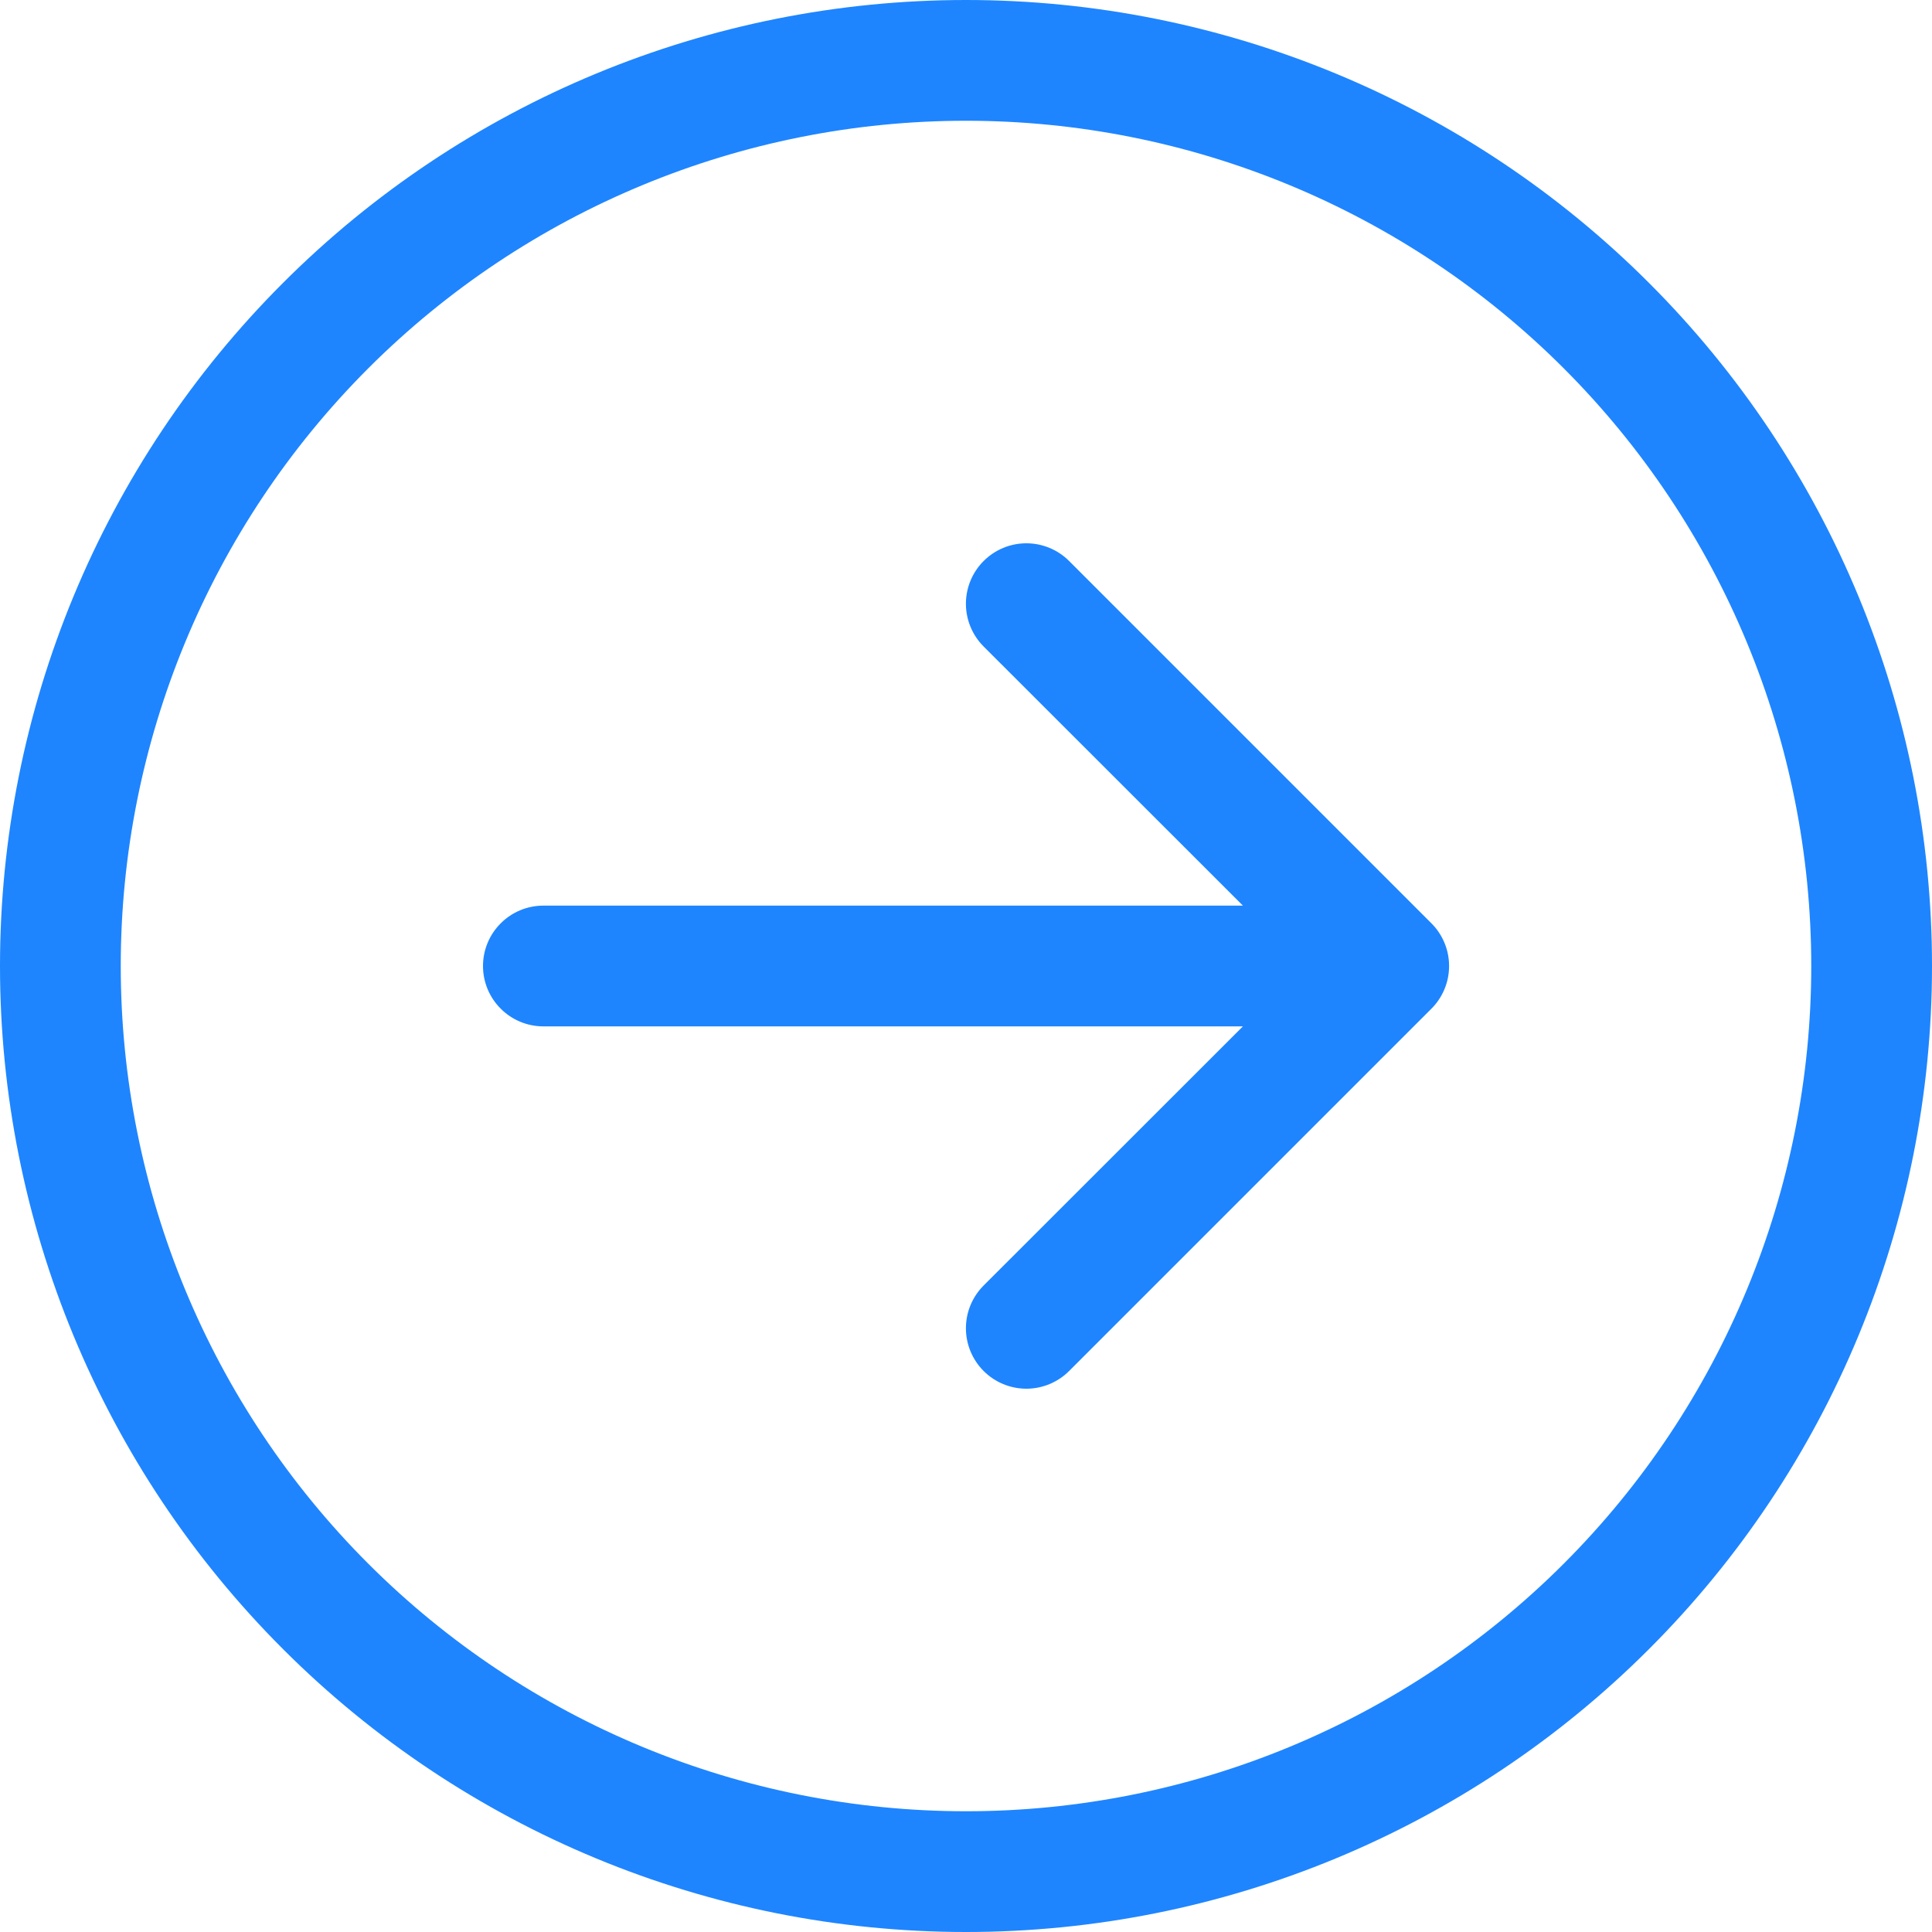 <svg width="24" height="24" viewBox="0 0 24 24" fill="none" xmlns="http://www.w3.org/2000/svg">
<path fill-rule="evenodd" clip-rule="evenodd" d="M12 22.5C9.215 22.5 6.545 21.394 4.575 19.425C2.606 17.456 1.5 14.785 1.5 12C1.5 9.215 2.606 6.545 4.575 4.575C6.545 2.606 9.215 1.5 12 1.5C14.785 1.5 17.456 2.606 19.425 4.575C21.394 6.545 22.5 9.215 22.5 12C22.5 14.785 21.394 17.456 19.425 19.425C17.456 21.394 14.785 22.5 12 22.5ZM12 5.24537e-07C8.817 6.63652e-07 5.765 1.264 3.515 3.515C1.264 5.765 -6.63652e-07 8.817 -5.24537e-07 12C-3.85421e-07 15.183 1.264 18.235 3.515 20.485C5.765 22.736 8.817 24 12 24C15.183 24 18.235 22.736 20.485 20.485C22.736 18.235 24 15.183 24 12C24 8.817 22.736 5.765 20.485 3.515C18.235 1.264 15.183 3.85421e-07 12 5.24537e-07ZM6.75 11.25C6.551 11.25 6.36 11.329 6.22 11.47C6.079 11.61 6 11.801 6 12C6 12.199 6.079 12.39 6.22 12.53C6.36 12.671 6.551 12.75 6.75 12.75L15.44 12.75L12.219 15.969C12.078 16.11 11.999 16.301 11.999 16.5C11.999 16.699 12.078 16.89 12.219 17.031C12.36 17.172 12.551 17.251 12.75 17.251C12.949 17.251 13.14 17.172 13.281 17.031L17.781 12.531C17.851 12.461 17.906 12.379 17.944 12.287C17.982 12.196 18.001 12.099 18.001 12C18.001 11.901 17.982 11.804 17.944 11.713C17.906 11.621 17.851 11.539 17.781 11.469L13.281 6.969C13.14 6.828 12.949 6.749 12.75 6.749C12.551 6.749 12.36 6.828 12.219 6.969C12.078 7.11 11.999 7.301 11.999 7.5C11.999 7.699 12.078 7.89 12.219 8.031L15.44 11.25L6.75 11.25Z" fill="#1E85FF"/>
</svg>
